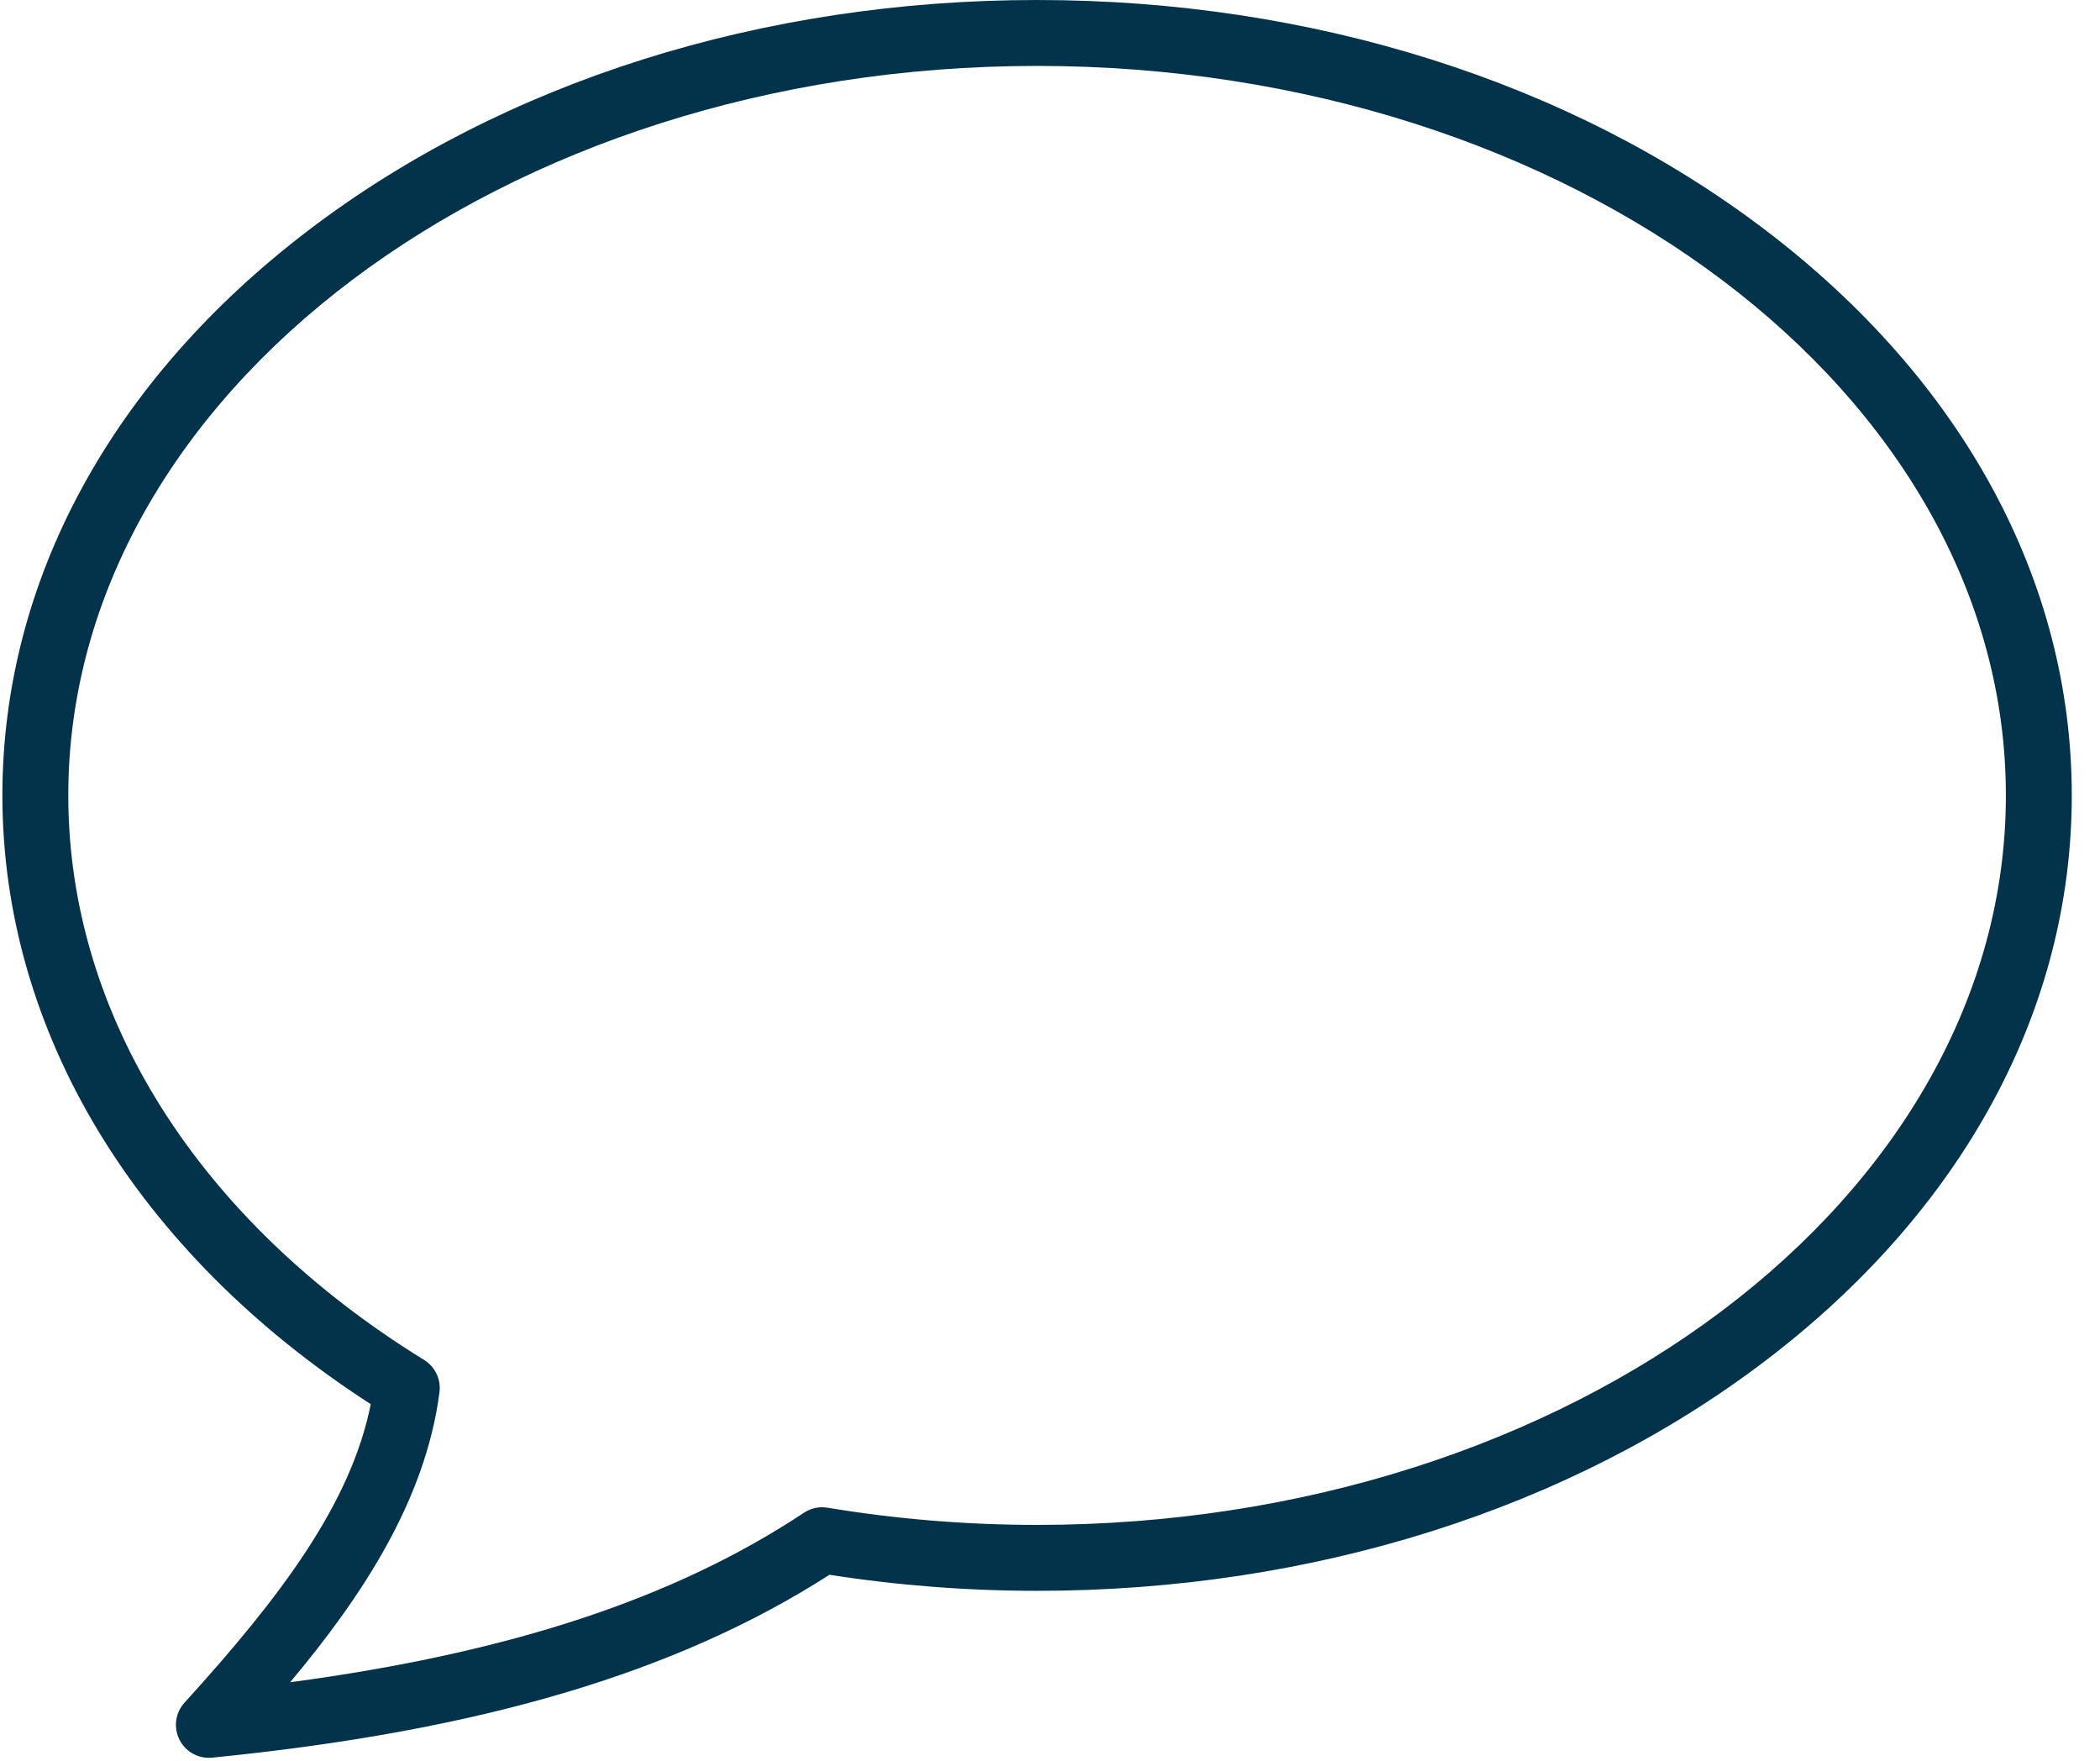 <svg xmlns="http://www.w3.org/2000/svg" xmlns:xlink="http://www.w3.org/1999/xlink" width="940" zoomAndPan="magnify" viewBox="0 0 705 591" height="788" preserveAspectRatio="xMidYMid meet" version="1.0"><defs><clipPath id="05f38201cc"><path d="M 0.594 0 L 695.418 0 L 695.418 590 L 0.594 590 Z M 0.594 0 " clip-rule="nonzero"/></clipPath></defs><g clip-path="url(#05f38201cc)"><path fill="#02334b" d="M 70.125 590 C 65.977 590.004 62.137 587.672 60.246 583.91 C 58.188 579.82 58.863 574.887 61.941 571.496 C 94.555 535.621 117.809 504.527 124.465 471.312 C 45.77 420.441 0.801 346.328 0.801 266.977 C 0.801 195.082 37.332 127.691 103.664 77.215 C 169.098 27.422 255.93 0 348.164 0 C 440.402 0 527.23 27.422 592.664 77.215 C 659 127.691 695.527 195.082 695.527 266.977 C 695.527 338.867 659 406.262 592.664 456.738 C 527.23 506.527 440.402 533.953 348.164 533.953 C 324.77 533.953 301.348 532.141 278.473 528.566 C 227.184 561.469 161.164 581 71.223 589.949 C 70.855 589.984 70.488 590 70.125 590 Z M 348.164 22.125 C 168.828 22.125 22.926 131.965 22.926 266.977 C 22.926 340.57 66.465 409.637 142.375 456.457 C 146.078 458.742 148.098 462.98 147.539 467.297 C 142.801 503.844 121.234 536.191 97.41 564.641 C 171.305 554.762 226.594 536.457 269.898 507.746 C 272.23 506.199 275.062 505.598 277.824 506.051 C 300.855 509.883 324.523 511.828 348.164 511.828 C 527.504 511.828 673.402 401.988 673.402 266.977 C 673.402 131.965 527.504 22.125 348.164 22.125 Z M 348.164 22.125 " fill-opacity="1" fill-rule="nonzero"/></g></svg>